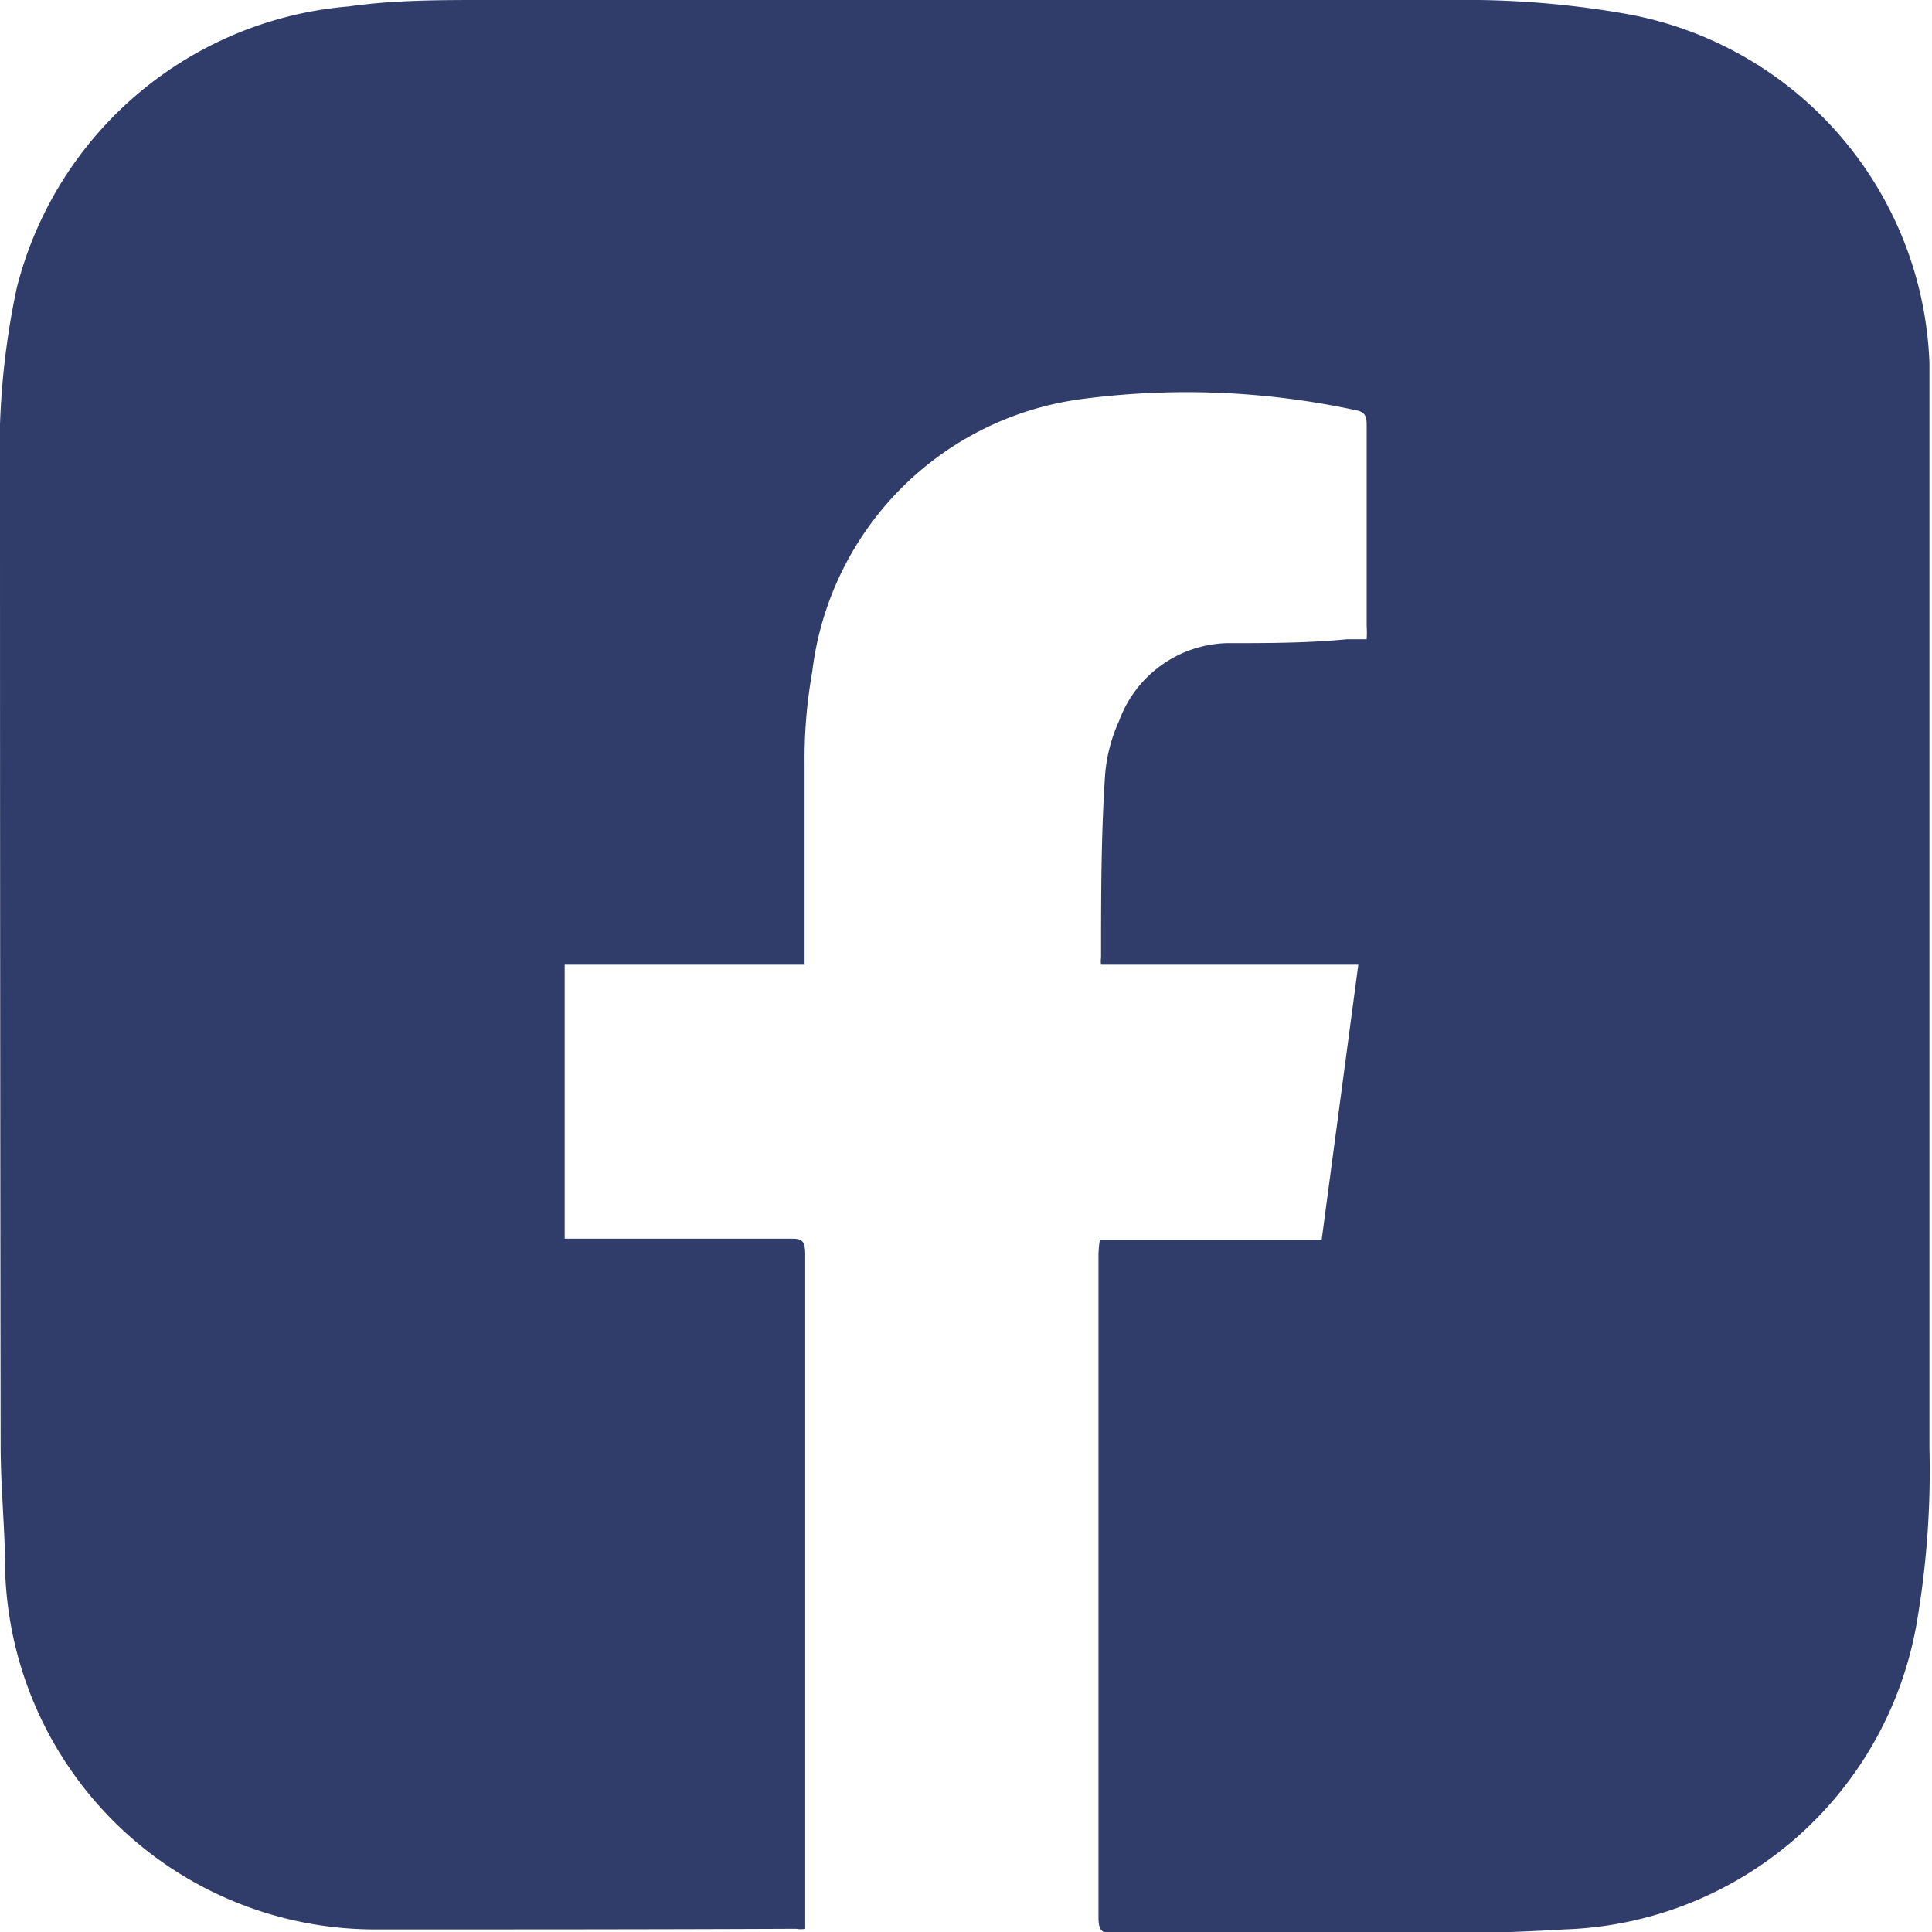 <svg xmlns="http://www.w3.org/2000/svg" viewBox="0 0 30.04 30.04"><defs><style>.cls-1{fill:#303c6a;}</style></defs><g id="Capa_2" data-name="Capa 2"><g id="Capa_1-2" data-name="Capa 1"><path class="cls-1" d="M17.1,19.28h3.45L21.12,15h-4a.37.37,0,0,1,0-.11c0-.93,0-1.87.06-2.8a2.48,2.48,0,0,1,.22-.88A1.84,1.84,0,0,1,19.07,10c.62,0,1.25,0,1.87-.06h.31a1.77,1.77,0,0,0,0-.21V6.63c0-.12,0-.22-.16-.25a12.48,12.48,0,0,0-4.31-.17,4.86,4.86,0,0,0-4.15,4.23,7.81,7.81,0,0,0-.12,1.45c0,.94,0,1.89,0,2.83V15H8.78v4.26h3.49c.18,0,.25,0,.25.25q0,5.16,0,10.33s0,.09,0,.15a.37.37,0,0,1-.14,0C10.18,30,8,30,5.83,30a5.76,5.76,0,0,1-3.24-1A5.76,5.76,0,0,1,.08,24.43c0-.65-.07-1.3-.07-1.95Q0,15,0,7.42A12.14,12.14,0,0,1,.26,4.48,5.82,5.82,0,0,1,5.42.1C6.13,0,6.83,0,7.54,0c5,0,10.05,0,15.07,0a14.33,14.33,0,0,1,2.7.22A5.73,5.73,0,0,1,30,5.64C30,6.3,30,7,30,7.63c0,5,0,9.91,0,14.87a14,14,0,0,1-.2,2.75A5.75,5.75,0,0,1,24.32,30q-1,.06-1.92.06H17.34c-.17,0-.26,0-.26-.24V19.5A2,2,0,0,1,17.1,19.28Z"/></g></g></svg>